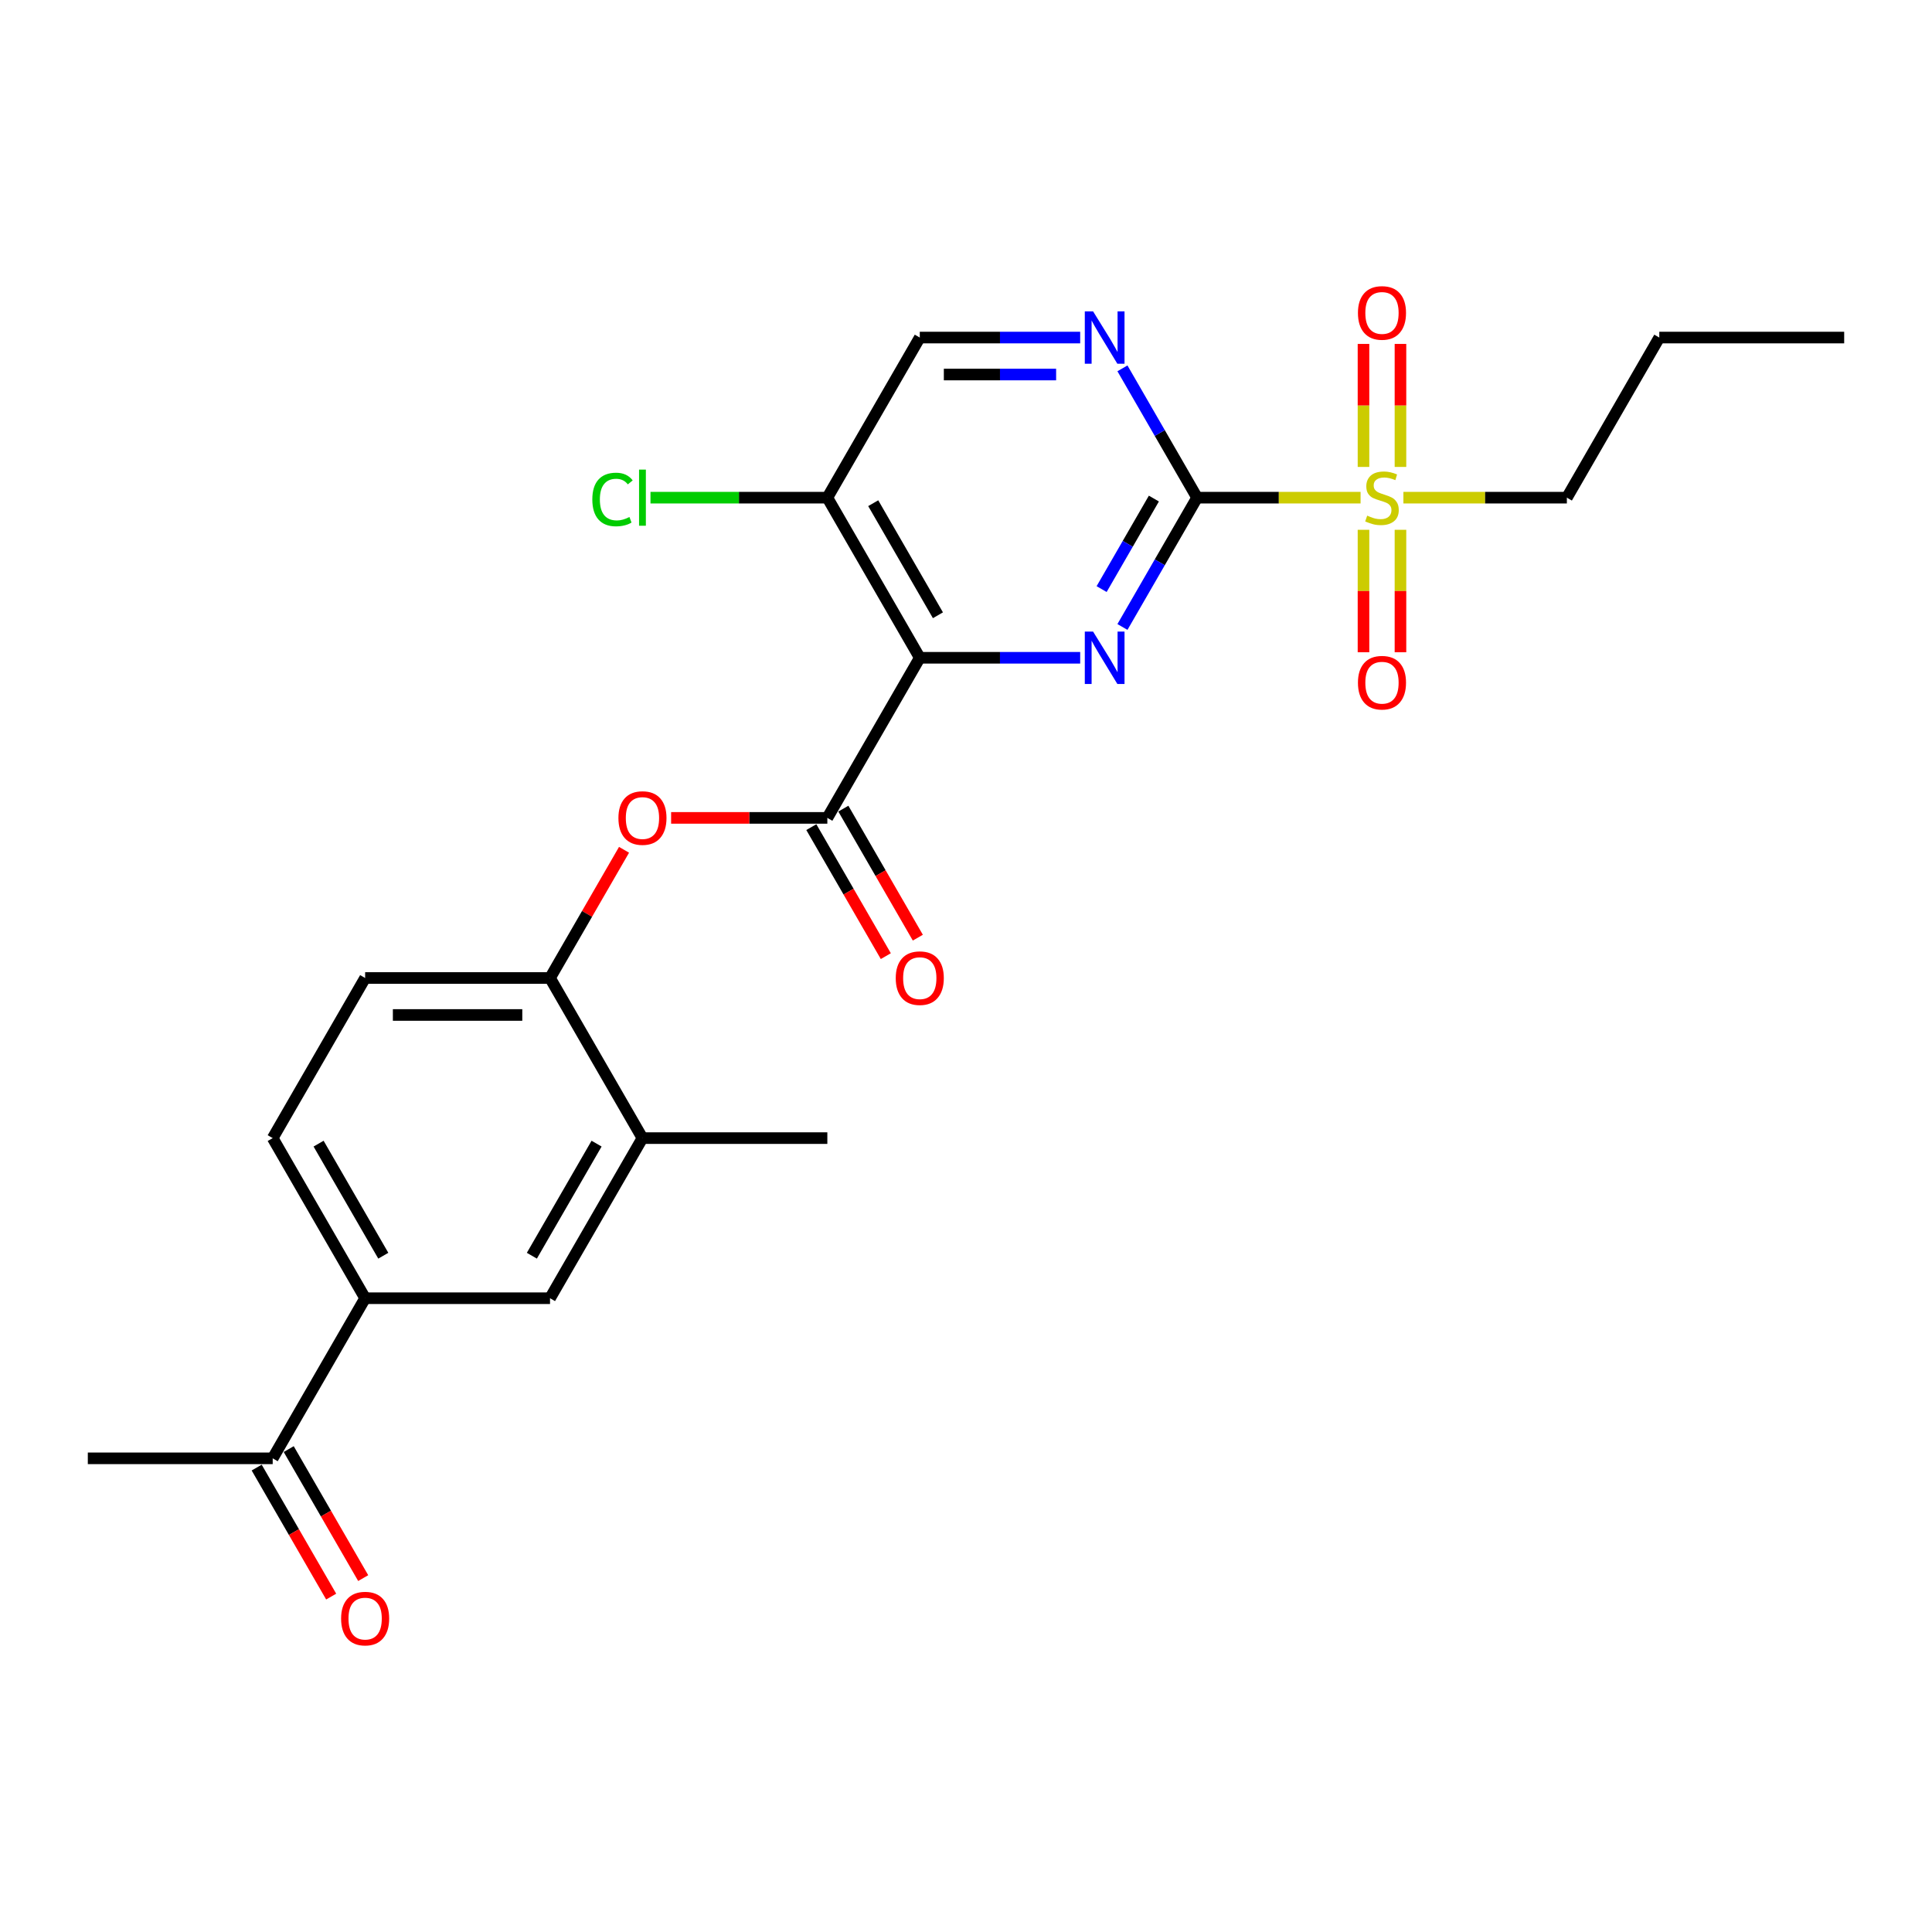 <?xml version='1.0' encoding='iso-8859-1'?>
<svg version='1.1' baseProfile='full'
              xmlns='http://www.w3.org/2000/svg'
                      xmlns:rdkit='http://www.rdkit.org/xml'
                      xmlns:xlink='http://www.w3.org/1999/xlink'
                  xml:space='preserve'
width='1000px' height='1000px' viewBox='0 0 1000 1000'>
<!-- END OF HEADER -->
<rect style='opacity:1.0;fill:#FFFFFF;stroke:none' width='1000' height='1000' x='0' y='0'> </rect>
<path class='bond-1' d='M 619.617,257.591 L 600.296,291.056' style='fill:none;fill-rule:evenodd;stroke:#000000;stroke-width:6px;stroke-linecap:butt;stroke-linejoin:miter;stroke-opacity:1' />
<path class='bond-1' d='M 600.296,291.056 L 580.975,324.521' style='fill:none;fill-rule:evenodd;stroke:#0000FF;stroke-width:6px;stroke-linecap:butt;stroke-linejoin:miter;stroke-opacity:1' />
<path class='bond-1' d='M 597.246,258.061 L 583.721,281.486' style='fill:none;fill-rule:evenodd;stroke:#000000;stroke-width:6px;stroke-linecap:butt;stroke-linejoin:miter;stroke-opacity:1' />
<path class='bond-1' d='M 583.721,281.486 L 570.197,304.912' style='fill:none;fill-rule:evenodd;stroke:#0000FF;stroke-width:6px;stroke-linecap:butt;stroke-linejoin:miter;stroke-opacity:1' />
<path class='bond-2' d='M 619.617,257.591 L 661.923,257.591' style='fill:none;fill-rule:evenodd;stroke:#000000;stroke-width:6px;stroke-linecap:butt;stroke-linejoin:miter;stroke-opacity:1' />
<path class='bond-2' d='M 661.923,257.591 L 704.23,257.591' style='fill:none;fill-rule:evenodd;stroke:#CCCC00;stroke-width:6px;stroke-linecap:butt;stroke-linejoin:miter;stroke-opacity:1' />
<path class='bond-4' d='M 619.617,257.591 L 600.296,224.125' style='fill:none;fill-rule:evenodd;stroke:#000000;stroke-width:6px;stroke-linecap:butt;stroke-linejoin:miter;stroke-opacity:1' />
<path class='bond-4' d='M 600.296,224.125 L 580.975,190.66' style='fill:none;fill-rule:evenodd;stroke:#0000FF;stroke-width:6px;stroke-linecap:butt;stroke-linejoin:miter;stroke-opacity:1' />
<path class='bond-0' d='M 476.077,340.464 L 517.589,340.464' style='fill:none;fill-rule:evenodd;stroke:#000000;stroke-width:6px;stroke-linecap:butt;stroke-linejoin:miter;stroke-opacity:1' />
<path class='bond-0' d='M 517.589,340.464 L 559.1,340.464' style='fill:none;fill-rule:evenodd;stroke:#0000FF;stroke-width:6px;stroke-linecap:butt;stroke-linejoin:miter;stroke-opacity:1' />
<path class='bond-3' d='M 476.077,340.464 L 428.23,423.337' style='fill:none;fill-rule:evenodd;stroke:#000000;stroke-width:6px;stroke-linecap:butt;stroke-linejoin:miter;stroke-opacity:1' />
<path class='bond-25' d='M 476.077,340.464 L 428.23,257.591' style='fill:none;fill-rule:evenodd;stroke:#000000;stroke-width:6px;stroke-linecap:butt;stroke-linejoin:miter;stroke-opacity:1' />
<path class='bond-25' d='M 485.474,318.463 L 451.981,260.452' style='fill:none;fill-rule:evenodd;stroke:#000000;stroke-width:6px;stroke-linecap:butt;stroke-linejoin:miter;stroke-opacity:1' />
<path class='bond-11' d='M 724.88,241.686 L 724.88,209.851' style='fill:none;fill-rule:evenodd;stroke:#CCCC00;stroke-width:6px;stroke-linecap:butt;stroke-linejoin:miter;stroke-opacity:1' />
<path class='bond-11' d='M 724.88,209.851 L 724.88,178.016' style='fill:none;fill-rule:evenodd;stroke:#FF0000;stroke-width:6px;stroke-linecap:butt;stroke-linejoin:miter;stroke-opacity:1' />
<path class='bond-11' d='M 705.742,241.686 L 705.742,209.851' style='fill:none;fill-rule:evenodd;stroke:#CCCC00;stroke-width:6px;stroke-linecap:butt;stroke-linejoin:miter;stroke-opacity:1' />
<path class='bond-11' d='M 705.742,209.851 L 705.742,178.016' style='fill:none;fill-rule:evenodd;stroke:#FF0000;stroke-width:6px;stroke-linecap:butt;stroke-linejoin:miter;stroke-opacity:1' />
<path class='bond-12' d='M 705.742,274.222 L 705.742,305.913' style='fill:none;fill-rule:evenodd;stroke:#CCCC00;stroke-width:6px;stroke-linecap:butt;stroke-linejoin:miter;stroke-opacity:1' />
<path class='bond-12' d='M 705.742,305.913 L 705.742,337.604' style='fill:none;fill-rule:evenodd;stroke:#FF0000;stroke-width:6px;stroke-linecap:butt;stroke-linejoin:miter;stroke-opacity:1' />
<path class='bond-12' d='M 724.88,274.222 L 724.88,305.913' style='fill:none;fill-rule:evenodd;stroke:#CCCC00;stroke-width:6px;stroke-linecap:butt;stroke-linejoin:miter;stroke-opacity:1' />
<path class='bond-12' d='M 724.88,305.913 L 724.88,337.604' style='fill:none;fill-rule:evenodd;stroke:#FF0000;stroke-width:6px;stroke-linecap:butt;stroke-linejoin:miter;stroke-opacity:1' />
<path class='bond-20' d='M 726.392,257.591 L 768.699,257.591' style='fill:none;fill-rule:evenodd;stroke:#CCCC00;stroke-width:6px;stroke-linecap:butt;stroke-linejoin:miter;stroke-opacity:1' />
<path class='bond-20' d='M 768.699,257.591 L 811.005,257.591' style='fill:none;fill-rule:evenodd;stroke:#000000;stroke-width:6px;stroke-linecap:butt;stroke-linejoin:miter;stroke-opacity:1' />
<path class='bond-5' d='M 428.23,423.337 L 387.799,423.337' style='fill:none;fill-rule:evenodd;stroke:#000000;stroke-width:6px;stroke-linecap:butt;stroke-linejoin:miter;stroke-opacity:1' />
<path class='bond-5' d='M 387.799,423.337 L 347.368,423.337' style='fill:none;fill-rule:evenodd;stroke:#FF0000;stroke-width:6px;stroke-linecap:butt;stroke-linejoin:miter;stroke-opacity:1' />
<path class='bond-15' d='M 419.942,428.122 L 439.219,461.51' style='fill:none;fill-rule:evenodd;stroke:#000000;stroke-width:6px;stroke-linecap:butt;stroke-linejoin:miter;stroke-opacity:1' />
<path class='bond-15' d='M 439.219,461.51 L 458.496,494.899' style='fill:none;fill-rule:evenodd;stroke:#FF0000;stroke-width:6px;stroke-linecap:butt;stroke-linejoin:miter;stroke-opacity:1' />
<path class='bond-15' d='M 436.517,418.552 L 455.794,451.941' style='fill:none;fill-rule:evenodd;stroke:#000000;stroke-width:6px;stroke-linecap:butt;stroke-linejoin:miter;stroke-opacity:1' />
<path class='bond-15' d='M 455.794,451.941 L 475.071,485.33' style='fill:none;fill-rule:evenodd;stroke:#FF0000;stroke-width:6px;stroke-linecap:butt;stroke-linejoin:miter;stroke-opacity:1' />
<path class='bond-13' d='M 559.1,174.717 L 517.589,174.717' style='fill:none;fill-rule:evenodd;stroke:#0000FF;stroke-width:6px;stroke-linecap:butt;stroke-linejoin:miter;stroke-opacity:1' />
<path class='bond-13' d='M 517.589,174.717 L 476.077,174.717' style='fill:none;fill-rule:evenodd;stroke:#000000;stroke-width:6px;stroke-linecap:butt;stroke-linejoin:miter;stroke-opacity:1' />
<path class='bond-13' d='M 546.647,193.856 L 517.589,193.856' style='fill:none;fill-rule:evenodd;stroke:#0000FF;stroke-width:6px;stroke-linecap:butt;stroke-linejoin:miter;stroke-opacity:1' />
<path class='bond-13' d='M 517.589,193.856 L 488.53,193.856' style='fill:none;fill-rule:evenodd;stroke:#000000;stroke-width:6px;stroke-linecap:butt;stroke-linejoin:miter;stroke-opacity:1' />
<path class='bond-7' d='M 323,439.854 L 303.844,473.032' style='fill:none;fill-rule:evenodd;stroke:#FF0000;stroke-width:6px;stroke-linecap:butt;stroke-linejoin:miter;stroke-opacity:1' />
<path class='bond-7' d='M 303.844,473.032 L 284.689,506.21' style='fill:none;fill-rule:evenodd;stroke:#000000;stroke-width:6px;stroke-linecap:butt;stroke-linejoin:miter;stroke-opacity:1' />
<path class='bond-6' d='M 428.23,257.591 L 476.077,174.717' style='fill:none;fill-rule:evenodd;stroke:#000000;stroke-width:6px;stroke-linecap:butt;stroke-linejoin:miter;stroke-opacity:1' />
<path class='bond-19' d='M 428.23,257.591 L 382.459,257.591' style='fill:none;fill-rule:evenodd;stroke:#000000;stroke-width:6px;stroke-linecap:butt;stroke-linejoin:miter;stroke-opacity:1' />
<path class='bond-19' d='M 382.459,257.591 L 336.689,257.591' style='fill:none;fill-rule:evenodd;stroke:#00CC00;stroke-width:6px;stroke-linecap:butt;stroke-linejoin:miter;stroke-opacity:1' />
<path class='bond-9' d='M 284.689,506.21 L 332.536,589.084' style='fill:none;fill-rule:evenodd;stroke:#000000;stroke-width:6px;stroke-linecap:butt;stroke-linejoin:miter;stroke-opacity:1' />
<path class='bond-16' d='M 284.689,506.21 L 188.995,506.21' style='fill:none;fill-rule:evenodd;stroke:#000000;stroke-width:6px;stroke-linecap:butt;stroke-linejoin:miter;stroke-opacity:1' />
<path class='bond-16' d='M 270.335,525.349 L 203.349,525.349' style='fill:none;fill-rule:evenodd;stroke:#000000;stroke-width:6px;stroke-linecap:butt;stroke-linejoin:miter;stroke-opacity:1' />
<path class='bond-8' d='M 188.995,671.957 L 141.148,589.084' style='fill:none;fill-rule:evenodd;stroke:#000000;stroke-width:6px;stroke-linecap:butt;stroke-linejoin:miter;stroke-opacity:1' />
<path class='bond-8' d='M 198.393,649.956 L 164.9,591.945' style='fill:none;fill-rule:evenodd;stroke:#000000;stroke-width:6px;stroke-linecap:butt;stroke-linejoin:miter;stroke-opacity:1' />
<path class='bond-14' d='M 188.995,671.957 L 141.148,754.83' style='fill:none;fill-rule:evenodd;stroke:#000000;stroke-width:6px;stroke-linecap:butt;stroke-linejoin:miter;stroke-opacity:1' />
<path class='bond-26' d='M 188.995,671.957 L 284.689,671.957' style='fill:none;fill-rule:evenodd;stroke:#000000;stroke-width:6px;stroke-linecap:butt;stroke-linejoin:miter;stroke-opacity:1' />
<path class='bond-10' d='M 332.536,589.084 L 284.689,671.957' style='fill:none;fill-rule:evenodd;stroke:#000000;stroke-width:6px;stroke-linecap:butt;stroke-linejoin:miter;stroke-opacity:1' />
<path class='bond-10' d='M 308.784,591.945 L 275.291,649.956' style='fill:none;fill-rule:evenodd;stroke:#000000;stroke-width:6px;stroke-linecap:butt;stroke-linejoin:miter;stroke-opacity:1' />
<path class='bond-21' d='M 332.536,589.084 L 428.23,589.084' style='fill:none;fill-rule:evenodd;stroke:#000000;stroke-width:6px;stroke-linecap:butt;stroke-linejoin:miter;stroke-opacity:1' />
<path class='bond-18' d='M 132.861,759.615 L 152.138,793.003' style='fill:none;fill-rule:evenodd;stroke:#000000;stroke-width:6px;stroke-linecap:butt;stroke-linejoin:miter;stroke-opacity:1' />
<path class='bond-18' d='M 152.138,793.003 L 171.415,826.392' style='fill:none;fill-rule:evenodd;stroke:#FF0000;stroke-width:6px;stroke-linecap:butt;stroke-linejoin:miter;stroke-opacity:1' />
<path class='bond-18' d='M 149.436,750.045 L 168.713,783.434' style='fill:none;fill-rule:evenodd;stroke:#000000;stroke-width:6px;stroke-linecap:butt;stroke-linejoin:miter;stroke-opacity:1' />
<path class='bond-18' d='M 168.713,783.434 L 187.99,816.823' style='fill:none;fill-rule:evenodd;stroke:#FF0000;stroke-width:6px;stroke-linecap:butt;stroke-linejoin:miter;stroke-opacity:1' />
<path class='bond-22' d='M 141.148,754.83 L 45.455,754.83' style='fill:none;fill-rule:evenodd;stroke:#000000;stroke-width:6px;stroke-linecap:butt;stroke-linejoin:miter;stroke-opacity:1' />
<path class='bond-17' d='M 188.995,506.21 L 141.148,589.084' style='fill:none;fill-rule:evenodd;stroke:#000000;stroke-width:6px;stroke-linecap:butt;stroke-linejoin:miter;stroke-opacity:1' />
<path class='bond-23' d='M 811.005,257.591 L 858.852,174.717' style='fill:none;fill-rule:evenodd;stroke:#000000;stroke-width:6px;stroke-linecap:butt;stroke-linejoin:miter;stroke-opacity:1' />
<path class='bond-24' d='M 858.852,174.717 L 954.545,174.717' style='fill:none;fill-rule:evenodd;stroke:#000000;stroke-width:6px;stroke-linecap:butt;stroke-linejoin:miter;stroke-opacity:1' />
<path  class='atom-2' d='M 565.78 326.914
L 574.66 341.268
Q 575.541 342.684, 576.957 345.248
Q 578.373 347.813, 578.45 347.966
L 578.45 326.914
L 582.048 326.914
L 582.048 354.014
L 578.335 354.014
L 568.804 338.32
Q 567.694 336.483, 566.507 334.378
Q 565.359 332.272, 565.014 331.622
L 565.014 354.014
L 561.493 354.014
L 561.493 326.914
L 565.78 326.914
' fill='#0000FF'/>
<path  class='atom-3' d='M 707.656 266.892
Q 707.962 267.007, 709.225 267.543
Q 710.488 268.079, 711.866 268.423
Q 713.282 268.729, 714.66 268.729
Q 717.225 268.729, 718.718 267.504
Q 720.211 266.241, 720.211 264.059
Q 720.211 262.567, 719.445 261.648
Q 718.718 260.729, 717.569 260.232
Q 716.421 259.734, 714.507 259.16
Q 712.096 258.433, 710.641 257.744
Q 709.225 257.055, 708.191 255.6
Q 707.196 254.146, 707.196 251.696
Q 707.196 248.289, 709.493 246.184
Q 711.828 244.079, 716.421 244.079
Q 719.56 244.079, 723.12 245.571
L 722.239 248.519
Q 718.986 247.179, 716.536 247.179
Q 713.895 247.179, 712.44 248.289
Q 710.986 249.361, 711.024 251.236
Q 711.024 252.691, 711.751 253.571
Q 712.517 254.452, 713.589 254.949
Q 714.699 255.447, 716.536 256.021
Q 718.986 256.787, 720.44 257.552
Q 721.895 258.318, 722.928 259.887
Q 724 261.418, 724 264.059
Q 724 267.811, 721.474 269.839
Q 718.986 271.83, 714.813 271.83
Q 712.402 271.83, 710.565 271.294
Q 708.766 270.796, 706.622 269.916
L 707.656 266.892
' fill='#CCCC00'/>
<path  class='atom-5' d='M 565.78 161.167
L 574.66 175.521
Q 575.541 176.937, 576.957 179.502
Q 578.373 182.067, 578.45 182.22
L 578.45 161.167
L 582.048 161.167
L 582.048 188.268
L 578.335 188.268
L 568.804 172.574
Q 567.694 170.736, 566.507 168.631
Q 565.359 166.526, 565.014 165.875
L 565.014 188.268
L 561.493 188.268
L 561.493 161.167
L 565.78 161.167
' fill='#0000FF'/>
<path  class='atom-6' d='M 320.096 423.414
Q 320.096 416.906, 323.311 413.27
Q 326.526 409.634, 332.536 409.634
Q 338.545 409.634, 341.761 413.27
Q 344.976 416.906, 344.976 423.414
Q 344.976 429.997, 341.722 433.749
Q 338.469 437.461, 332.536 437.461
Q 326.565 437.461, 323.311 433.749
Q 320.096 430.036, 320.096 423.414
M 332.536 434.399
Q 336.67 434.399, 338.89 431.643
Q 341.148 428.849, 341.148 423.414
Q 341.148 418.093, 338.89 415.414
Q 336.67 412.696, 332.536 412.696
Q 328.402 412.696, 326.144 415.375
Q 323.923 418.055, 323.923 423.414
Q 323.923 428.887, 326.144 431.643
Q 328.402 434.399, 332.536 434.399
' fill='#FF0000'/>
<path  class='atom-12' d='M 702.871 161.973
Q 702.871 155.466, 706.086 151.83
Q 709.301 148.193, 715.311 148.193
Q 721.321 148.193, 724.536 151.83
Q 727.751 155.466, 727.751 161.973
Q 727.751 168.557, 724.498 172.308
Q 721.244 176.021, 715.311 176.021
Q 709.34 176.021, 706.086 172.308
Q 702.871 168.595, 702.871 161.973
M 715.311 172.959
Q 719.445 172.959, 721.665 170.203
Q 723.923 167.409, 723.923 161.973
Q 723.923 156.653, 721.665 153.973
Q 719.445 151.256, 715.311 151.256
Q 711.177 151.256, 708.919 153.935
Q 706.699 156.614, 706.699 161.973
Q 706.699 167.447, 708.919 170.203
Q 711.177 172.959, 715.311 172.959
' fill='#FF0000'/>
<path  class='atom-13' d='M 702.871 353.361
Q 702.871 346.854, 706.086 343.217
Q 709.301 339.581, 715.311 339.581
Q 721.321 339.581, 724.536 343.217
Q 727.751 346.854, 727.751 353.361
Q 727.751 359.945, 724.498 363.696
Q 721.244 367.409, 715.311 367.409
Q 709.34 367.409, 706.086 363.696
Q 702.871 359.983, 702.871 353.361
M 715.311 364.347
Q 719.445 364.347, 721.665 361.591
Q 723.923 358.796, 723.923 353.361
Q 723.923 348.04, 721.665 345.361
Q 719.445 342.643, 715.311 342.643
Q 711.177 342.643, 708.919 345.323
Q 706.699 348.002, 706.699 353.361
Q 706.699 358.835, 708.919 361.591
Q 711.177 364.347, 715.311 364.347
' fill='#FF0000'/>
<path  class='atom-16' d='M 463.636 506.287
Q 463.636 499.78, 466.852 496.143
Q 470.067 492.507, 476.077 492.507
Q 482.086 492.507, 485.301 496.143
Q 488.517 499.78, 488.517 506.287
Q 488.517 512.871, 485.263 516.622
Q 482.01 520.335, 476.077 520.335
Q 470.105 520.335, 466.852 516.622
Q 463.636 512.909, 463.636 506.287
M 476.077 517.272
Q 480.211 517.272, 482.431 514.516
Q 484.689 511.722, 484.689 506.287
Q 484.689 500.966, 482.431 498.287
Q 480.211 495.569, 476.077 495.569
Q 471.943 495.569, 469.684 498.249
Q 467.464 500.928, 467.464 506.287
Q 467.464 511.761, 469.684 514.516
Q 471.943 517.272, 476.077 517.272
' fill='#FF0000'/>
<path  class='atom-19' d='M 176.555 837.78
Q 176.555 831.273, 179.77 827.636
Q 182.986 824, 188.995 824
Q 195.005 824, 198.22 827.636
Q 201.435 831.273, 201.435 837.78
Q 201.435 844.364, 198.182 848.115
Q 194.928 851.828, 188.995 851.828
Q 183.024 851.828, 179.77 848.115
Q 176.555 844.402, 176.555 837.78
M 188.995 848.765
Q 193.129 848.765, 195.349 846.009
Q 197.608 843.215, 197.608 837.78
Q 197.608 832.459, 195.349 829.78
Q 193.129 827.062, 188.995 827.062
Q 184.861 827.062, 182.603 829.742
Q 180.383 832.421, 180.383 837.78
Q 180.383 843.253, 182.603 846.009
Q 184.861 848.765, 188.995 848.765
' fill='#FF0000'/>
<path  class='atom-20' d='M 306.584 258.528
Q 306.584 251.791, 309.722 248.27
Q 312.9 244.71, 318.909 244.71
Q 324.498 244.71, 327.483 248.653
L 324.957 250.72
Q 322.775 247.849, 318.909 247.849
Q 314.813 247.849, 312.632 250.605
Q 310.488 253.323, 310.488 258.528
Q 310.488 263.887, 312.708 266.643
Q 314.967 269.399, 319.33 269.399
Q 322.316 269.399, 325.799 267.6
L 326.871 270.471
Q 325.455 271.39, 323.311 271.925
Q 321.167 272.461, 318.794 272.461
Q 312.9 272.461, 309.722 268.863
Q 306.584 265.265, 306.584 258.528
' fill='#00CC00'/>
<path  class='atom-20' d='M 330.775 243.064
L 334.297 243.064
L 334.297 272.117
L 330.775 272.117
L 330.775 243.064
' fill='#00CC00'/>
</svg>
